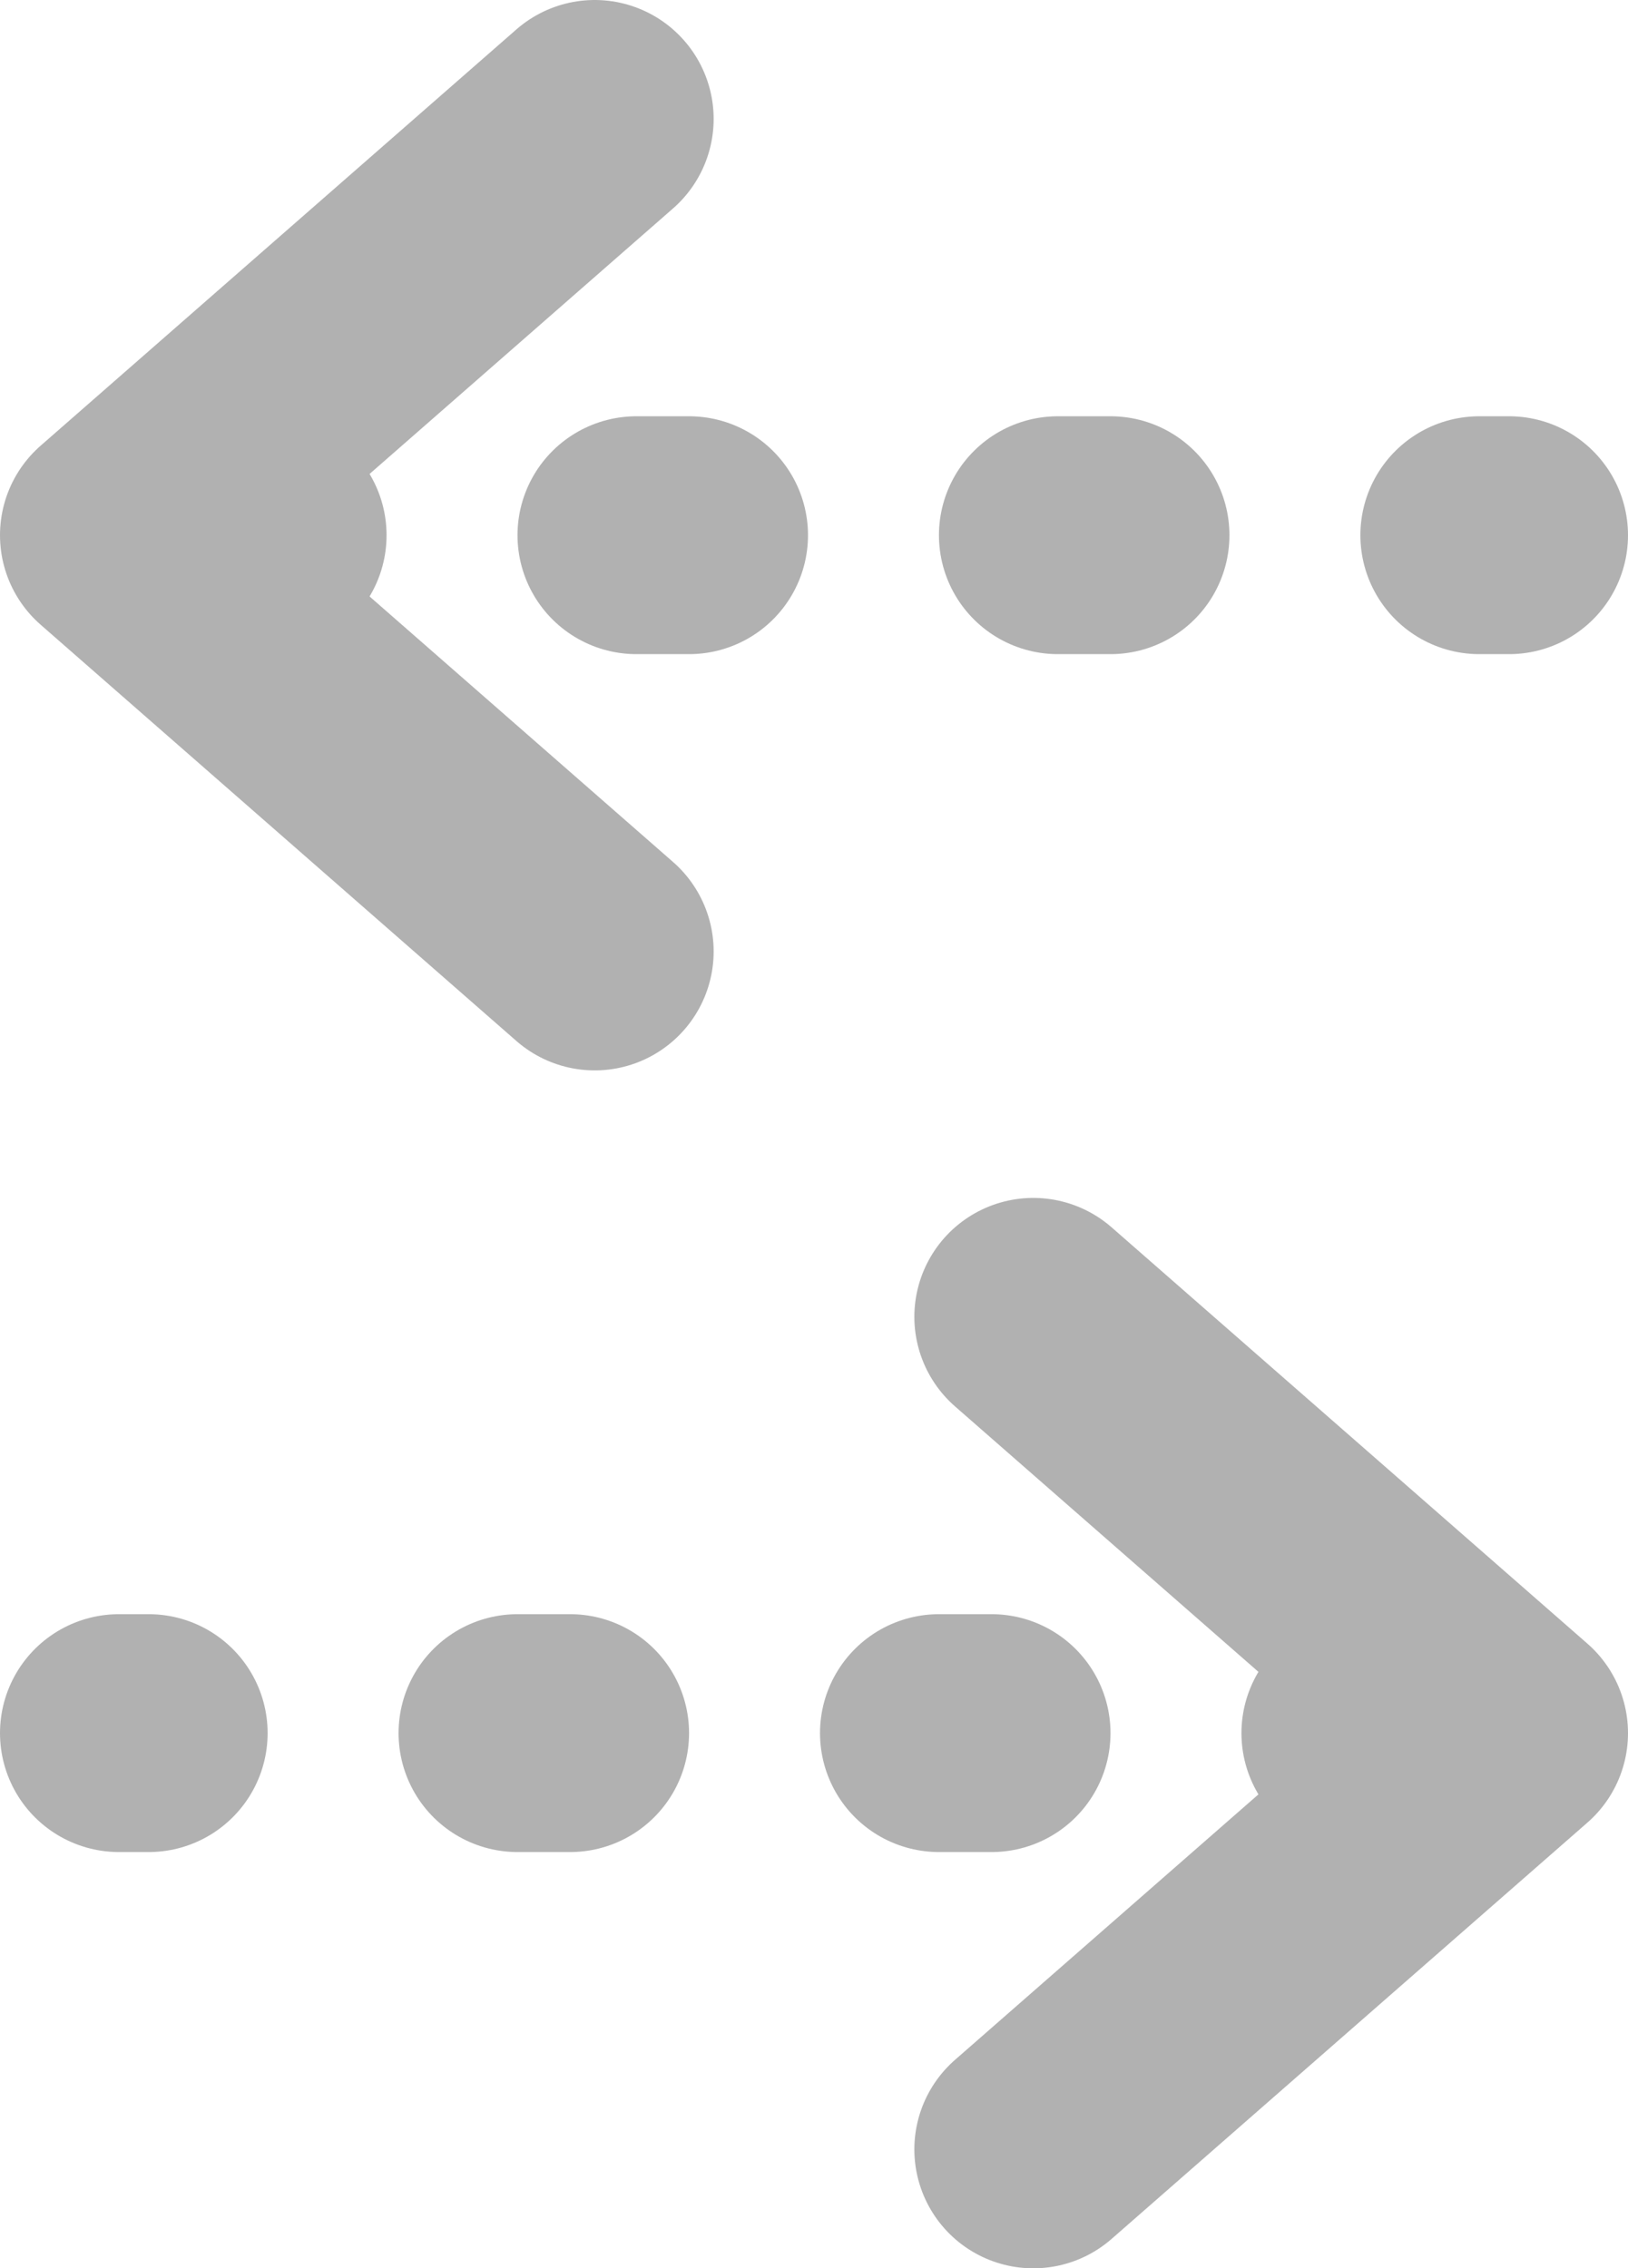 <?xml version="1.0" encoding="UTF-8"?><svg id="_レイヤー_2" xmlns="http://www.w3.org/2000/svg" viewBox="0 0 56.94 79.34"><defs><style>.cls-1{stroke-dasharray:0 0 1.84 12.9;}.cls-1,.cls-2{fill:none;stroke:#b1b1b1;stroke-linecap:round;stroke-linejoin:round;stroke-width:8.32px;}</style></defs><g id="_内容"><polyline class="cls-2" points="36.14 75.18 52.78 60.62 36.14 46.06"/><line class="cls-2" x1="4.16" y1="60.62" x2="5.2" y2="60.62"/><line class="cls-1" x1="18.1" y1="60.62" x2="41.13" y2="60.62"/><line class="cls-2" x1="47.58" y1="60.62" x2="48.62" y2="60.62"/><polyline class="cls-2" points="20.8 4.16 4.16 18.72 20.8 33.28"/><line class="cls-2" x1="52.78" y1="18.72" x2="51.74" y2="18.72"/><line class="cls-1" x1="38.84" y1="18.72" x2="15.81" y2="18.72"/><line class="cls-2" x1="9.36" y1="18.72" x2="8.32" y2="18.72"/></g></svg>
